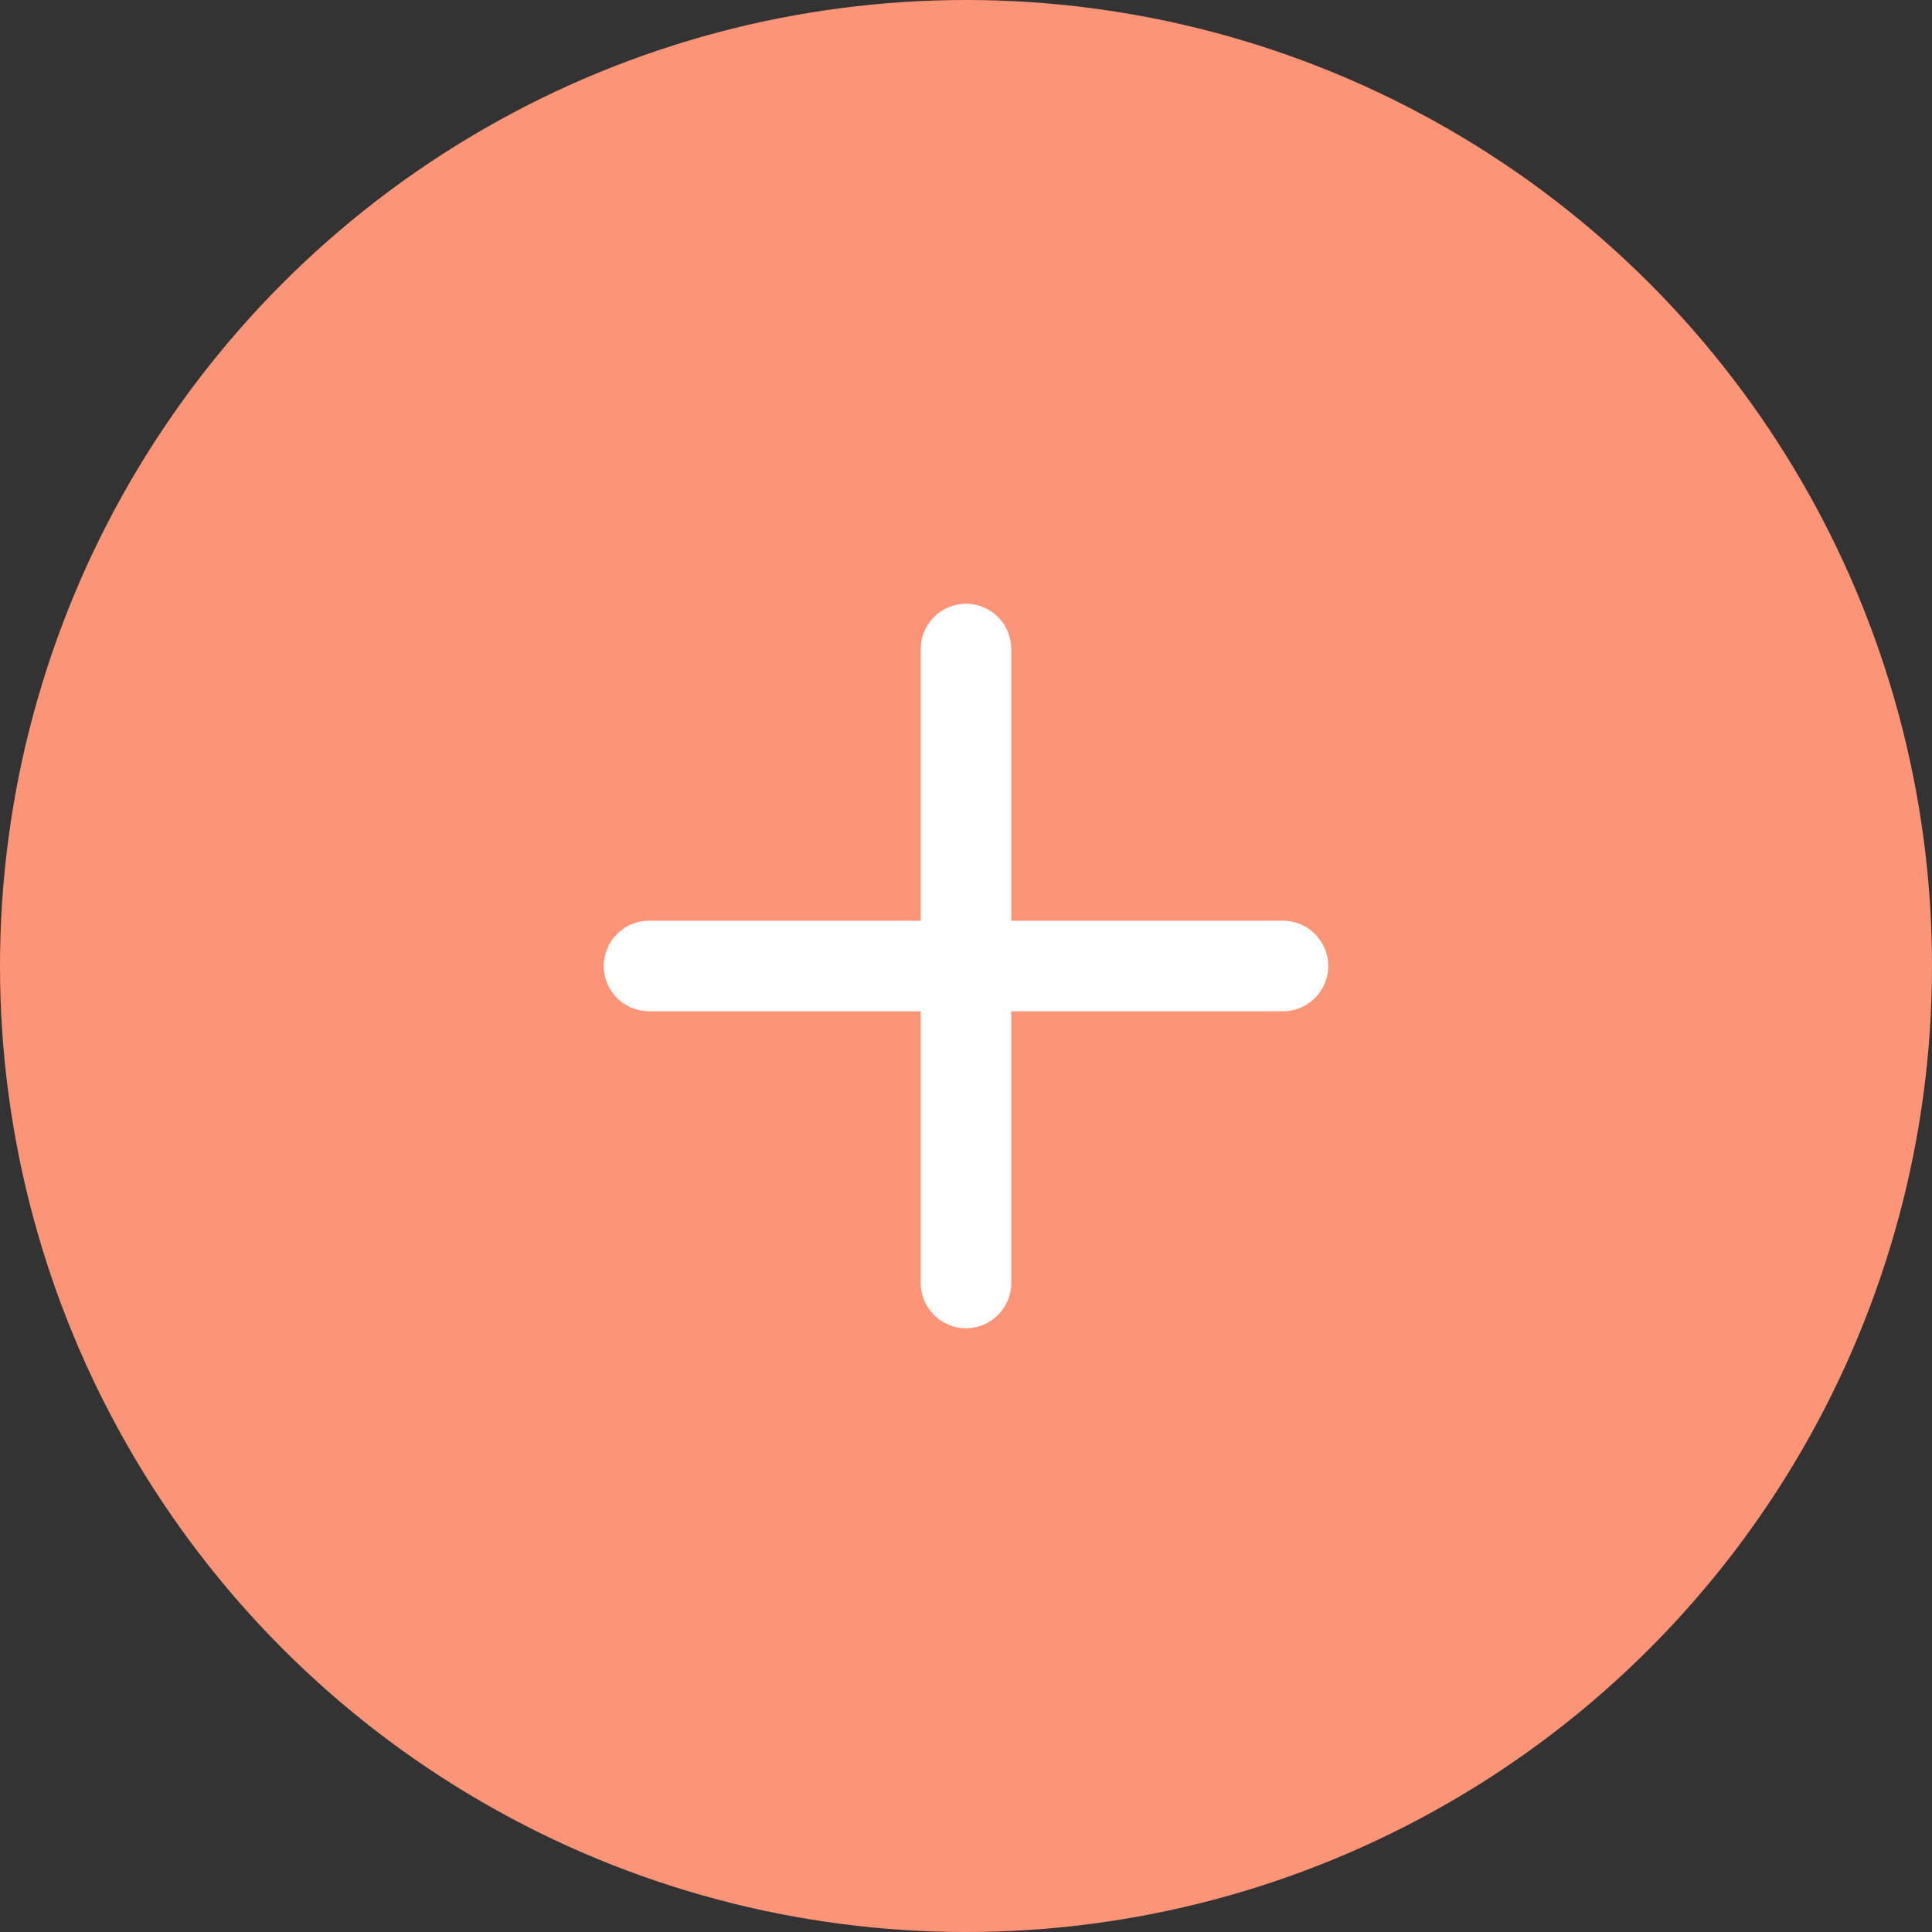 <?xml version="1.0" encoding="UTF-8"?> <svg xmlns="http://www.w3.org/2000/svg" width="32" height="32" viewBox="0 0 32 32" fill="none"><rect x="0" y="0" width="32" height="32" fill="#333333" stroke="none"/><circle cx="16" cy="16" r="16" fill="#FC9477"></circle><path d="M16.75 10.75C16.75 10.336 16.414 10 16 10C15.586 10 15.25 10.336 15.25 10.75V15.25H10.75C10.336 15.25 10 15.586 10 16C10 16.414 10.336 16.75 10.75 16.75L15.25 16.75V21.25C15.25 21.664 15.586 22 16 22C16.414 22 16.75 21.664 16.75 21.25V16.75L21.25 16.75C21.664 16.75 22 16.414 22 16C22 15.586 21.664 15.25 21.25 15.25H16.75V10.75Z" fill="white"></path></svg> 